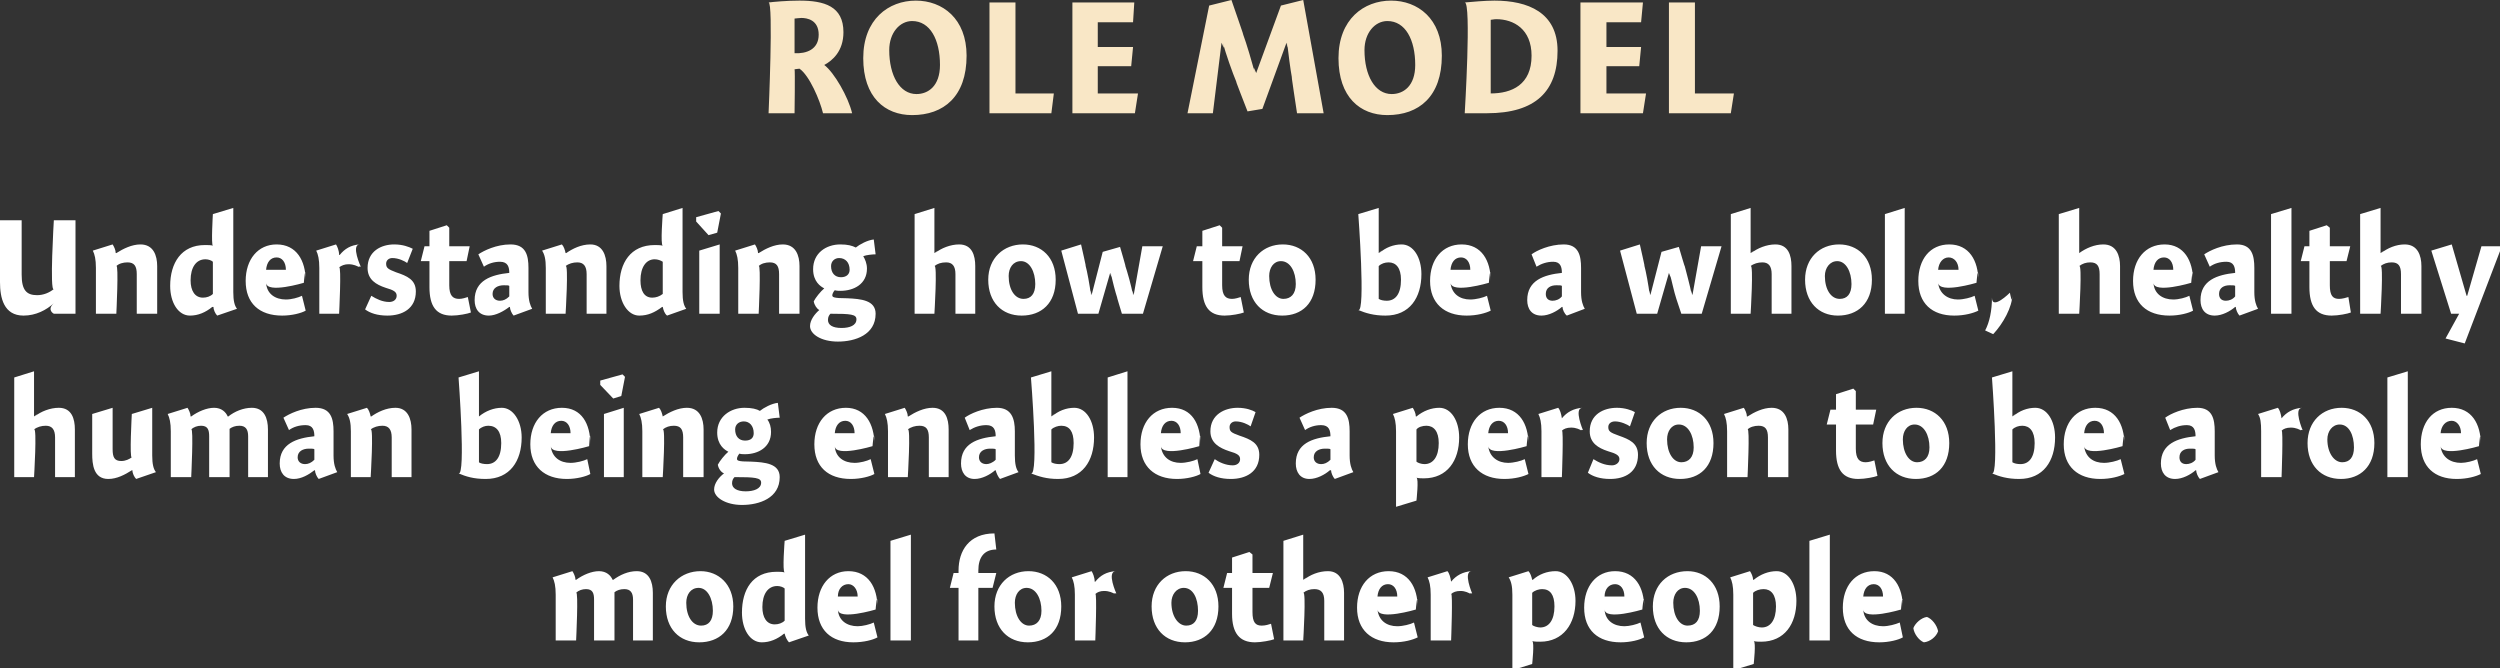 <?xml version="1.0" standalone="no"?><!DOCTYPE svg PUBLIC "-//W3C//DTD SVG 1.1//EN" "http://www.w3.org/Graphics/SVG/1.1/DTD/svg11.dtd"><svg xmlns="http://www.w3.org/2000/svg" version="1.1" style="left: 3.42% !important; width: 93.59% !important;top: 1.82% !important; height70.77% !important;" width="404px" height="108px" viewBox="0 0 404 108"><rect x="0" y="0" width="404" height="108" fill="#333333" stroke="none"/>  <desc>role model Understanding how to be a whole, healthy human being enables a person to be a role model for other people.</desc>  <defs/>  <g id="Group14001">    <path d="M 93.0 93.7 C 93.0 93.7 93.1 93.7 93.1 93.7 C 94.2 92.9 95.6 92.3 96.8 92.3 C 98.0 92.3 98.7 93.0 99.0 93.7 C 99.0 93.7 99.1 93.7 99.1 93.7 C 100.2 92.9 101.5 92.3 102.9 92.3 C 104.9 92.3 105.5 94.0 105.5 95.8 C 105.5 94.0 105.5 103.5 105.5 103.5 L 102.3 103.5 C 102.3 103.5 102.3 95.8 102.3 96.9 C 102.3 95.8 101.9 95.2 100.9 95.2 C 100.2 95.2 99.7 95.4 99.3 95.7 C 99.3 95.9 99.3 96.8 99.3 97.0 C 99.3 96.8 99.3 103.5 99.3 103.5 L 96.0 103.5 C 96.0 103.5 96.0 95.9 96.0 96.9 C 96.0 95.9 95.8 95.2 94.7 95.2 C 94.1 95.2 93.5 95.4 93.1 95.8 C 93.5 95.4 93.1 103.5 93.1 103.5 L 89.8 103.5 C 89.8 103.5 89.8 94.7 89.8 96.1 C 89.8 94.7 89.6 93.9 89.3 93.3 C 89.3 93.3 92.5 92.3 92.5 92.3 C 92.7 92.6 93.0 93.2 93.0 93.7 Z M 113.0 103.8 C 109.8 103.8 107.6 101.6 107.6 98.0 C 107.6 94.5 110.1 92.3 113.2 92.3 C 116.1 92.3 118.5 94.4 118.5 98.0 C 118.5 101.8 116.2 103.8 113.0 103.8 Z M 112.9 95.0 C 111.6 95.0 110.9 96.1 110.9 97.4 C 110.9 99.6 111.9 101.1 113.3 101.1 C 114.5 101.1 115.2 100.3 115.2 98.7 C 115.2 96.7 114.3 95.0 112.9 95.0 Z M 130.1 100.0 C 130.1 101.4 130.3 102.2 130.7 102.7 C 130.7 102.7 127.5 103.8 127.5 103.8 C 127.2 103.5 126.9 102.9 126.8 102.4 C 126.8 102.4 126.7 102.4 126.7 102.4 C 125.6 103.3 124.4 103.8 123.1 103.8 C 121.2 103.8 119.9 101.7 119.9 99.0 C 119.9 95.3 121.6 92.4 125.5 92.4 C 126.0 92.4 126.4 92.4 126.8 92.5 C 126.4 92.4 126.8 87.4 126.8 87.4 L 130.1 86.4 C 130.1 86.4 130.1 101.4 130.1 100.0 Z M 125.6 94.7 C 124.1 94.7 123.2 96.0 123.2 98.1 C 123.2 99.8 123.9 100.9 125.2 100.9 C 125.8 100.9 126.4 100.7 126.8 100.3 C 126.8 100.3 126.8 95.1 126.8 95.1 C 126.6 94.9 126.1 94.7 125.6 94.7 Z M 138.6 101.2 C 139.4 101.2 140.6 100.9 141.2 100.6 C 141.2 100.6 141.8 103.0 141.8 103.0 C 141.1 103.4 139.6 103.8 137.9 103.8 C 134.3 103.8 132.1 101.8 132.1 98.2 C 132.1 94.7 134.1 92.3 137.1 92.3 C 140.3 92.3 141.8 94.9 141.8 98.2 C 141.8 94.9 141.5 98.5 141.5 98.5 C 141.5 98.5 135.5 100.3 135.4 98.5 C 135.5 100.3 136.9 101.2 138.6 101.2 Z M 138.6 96.4 C 138.6 95.2 137.9 94.4 137.1 94.4 C 136.1 94.4 135.4 95.2 135.4 96.4 C 135.4 96.4 138.6 96.4 138.6 96.4 Z M 147.2 103.5 L 143.9 103.5 L 143.9 87.4 L 147.2 86.4 L 147.2 103.5 Z M 154.9 92.6 C 154.9 92.6 154.9 89.0 154.9 92.2 C 154.9 89.0 156.6 86.2 160.7 86.2 C 160.7 86.2 161.0 88.8 161.0 88.8 C 159.0 88.8 158.1 90.1 158.1 92.2 C 158.1 90.1 158.1 92.6 158.1 92.6 L 161.0 92.6 L 160.4 95.0 L 158.1 95.0 L 158.1 103.5 L 154.9 103.5 L 154.9 95.0 L 153.5 95.0 L 154.1 92.6 L 154.9 92.6 Z M 166.1 103.8 C 162.9 103.8 160.7 101.6 160.7 98.0 C 160.7 94.5 163.1 92.3 166.2 92.3 C 169.2 92.3 171.5 94.4 171.5 98.0 C 171.5 101.8 169.3 103.8 166.1 103.8 Z M 165.9 95.0 C 164.7 95.0 164.0 96.1 164.0 97.4 C 164.0 99.6 165.0 101.1 166.3 101.1 C 167.5 101.1 168.3 100.3 168.3 98.7 C 168.3 96.7 167.4 95.0 165.9 95.0 Z M 176.9 94.0 C 176.9 94.0 177.0 94.0 177.0 94.0 C 177.8 93.0 178.8 92.4 180.3 92.3 C 178.8 92.4 180.4 95.9 180.4 95.9 C 180.4 95.9 179.8 95.8 180.2 96.0 C 179.8 95.8 179.3 95.5 178.4 95.5 C 177.8 95.5 177.3 95.7 177.0 96.0 C 177.3 95.7 177.0 103.5 177.0 103.5 L 173.7 103.5 C 173.7 103.5 173.7 94.7 173.7 96.1 C 173.7 94.7 173.5 93.9 173.2 93.3 C 173.2 93.3 176.4 92.3 176.4 92.3 C 176.6 92.6 176.9 93.3 176.9 94.0 Z M 191.5 103.8 C 188.3 103.8 186.1 101.6 186.1 98.0 C 186.1 94.5 188.5 92.3 191.6 92.3 C 194.6 92.3 196.9 94.4 196.9 98.0 C 196.9 101.8 194.6 103.8 191.5 103.8 Z M 191.3 95.0 C 190.1 95.0 189.3 96.1 189.3 97.4 C 189.3 99.6 190.4 101.1 191.7 101.1 C 192.9 101.1 193.6 100.3 193.6 98.7 C 193.6 96.7 192.8 95.0 191.3 95.0 Z M 205.7 92.6 L 205.1 95.0 L 202.4 95.0 C 202.4 95.0 202.4 100.6 202.4 98.9 C 202.4 100.6 202.9 101.1 203.9 101.1 C 204.5 101.1 205.1 100.9 205.4 100.8 C 205.4 100.8 205.9 103.3 205.9 103.3 C 205.4 103.5 203.8 103.8 202.8 103.8 C 200.3 103.8 199.1 102.3 199.1 99.2 C 199.1 102.3 199.1 95.0 199.1 95.0 L 197.7 95.0 L 198.3 92.6 L 199.1 92.6 L 199.1 90.1 L 201.9 89.2 L 202.4 89.6 L 202.4 92.6 L 205.7 92.6 Z M 210.6 93.7 C 210.6 93.7 211.7 92.9 210.7 93.7 C 211.7 92.9 213.1 92.3 214.6 92.3 C 216.6 92.3 217.2 94.1 217.2 95.8 C 217.2 94.1 217.2 103.5 217.2 103.5 L 214.0 103.5 C 214.0 103.5 214.0 95.8 214.0 97.1 C 214.0 95.8 213.5 95.2 212.4 95.2 C 211.7 95.2 211.1 95.4 210.6 95.8 C 211.1 95.4 210.6 103.5 210.6 103.5 L 207.4 103.5 L 207.4 87.4 L 210.6 86.4 L 210.6 93.7 Z M 225.8 101.2 C 226.7 101.2 227.9 100.9 228.5 100.6 C 228.5 100.6 229.1 103.0 229.1 103.0 C 228.3 103.4 226.9 103.8 225.2 103.8 C 221.6 103.8 219.3 101.8 219.3 98.2 C 219.3 94.7 221.3 92.3 224.4 92.3 C 227.6 92.3 229.1 94.9 229.1 98.2 C 229.1 94.9 228.8 98.5 228.8 98.5 C 228.8 98.5 222.8 100.3 222.6 98.5 C 222.8 100.3 224.1 101.2 225.8 101.2 Z M 225.8 96.4 C 225.8 95.2 225.2 94.4 224.3 94.4 C 223.3 94.4 222.7 95.2 222.6 96.4 C 222.6 96.4 225.8 96.4 225.8 96.4 Z M 234.5 94.0 C 234.5 94.0 234.5 94.0 234.5 94.0 C 235.3 93.0 236.4 92.4 237.8 92.3 C 236.4 92.4 237.9 95.9 237.9 95.9 C 237.9 95.9 237.3 95.8 237.7 96.0 C 237.3 95.8 236.8 95.5 236.0 95.5 C 235.3 95.5 234.8 95.7 234.5 96.0 C 234.8 95.7 234.5 103.5 234.5 103.5 L 231.2 103.5 C 231.2 103.5 231.2 94.7 231.2 96.1 C 231.2 94.7 231.0 93.9 230.7 93.3 C 230.7 93.3 233.9 92.3 233.9 92.3 C 234.2 92.6 234.4 93.3 234.5 94.0 Z M 247.6 93.7 C 247.6 93.7 247.7 93.7 247.7 93.7 C 248.7 92.8 250.0 92.3 251.4 92.3 C 253.2 92.3 254.6 94.4 254.6 97.1 C 254.6 100.8 252.6 103.7 248.9 103.7 C 248.4 103.7 248.0 103.7 247.6 103.6 C 248.0 103.7 247.6 107.3 247.6 107.3 L 244.4 108.3 C 244.4 108.3 244.4 94.7 244.4 96.1 C 244.4 94.7 244.2 93.9 243.8 93.3 C 243.8 93.3 247.0 92.3 247.0 92.3 C 247.3 92.6 247.5 93.2 247.6 93.7 Z M 248.9 101.4 C 250.3 101.4 251.2 100.2 251.2 98.0 C 251.2 96.1 250.5 95.2 249.2 95.2 C 248.7 95.2 248.0 95.4 247.6 95.8 C 247.6 95.8 247.6 101.0 247.6 101.0 C 247.8 101.2 248.5 101.4 248.9 101.4 Z M 262.5 101.2 C 263.3 101.2 264.5 100.9 265.1 100.6 C 265.1 100.6 265.7 103.0 265.7 103.0 C 265.0 103.4 263.5 103.8 261.9 103.8 C 258.2 103.8 256.0 101.8 256.0 98.2 C 256.0 94.7 258.0 92.3 261.0 92.3 C 264.2 92.3 265.7 94.9 265.7 98.2 C 265.7 94.9 265.4 98.5 265.4 98.5 C 265.4 98.5 259.4 100.3 259.3 98.5 C 259.4 100.3 260.8 101.2 262.5 101.2 Z M 262.5 96.4 C 262.5 95.2 261.9 94.4 261.0 94.4 C 260.0 94.4 259.3 95.2 259.3 96.4 C 259.3 96.4 262.5 96.4 262.5 96.4 Z M 272.5 103.8 C 269.3 103.8 267.1 101.6 267.1 98.0 C 267.1 94.5 269.5 92.3 272.7 92.3 C 275.6 92.3 277.9 94.4 277.9 98.0 C 277.9 101.8 275.7 103.8 272.5 103.8 Z M 272.3 95.0 C 271.1 95.0 270.4 96.1 270.4 97.4 C 270.4 99.6 271.4 101.1 272.7 101.1 C 274.0 101.1 274.7 100.3 274.7 98.7 C 274.7 96.7 273.8 95.0 272.3 95.0 Z M 283.3 93.7 C 283.3 93.7 283.4 93.7 283.4 93.7 C 284.5 92.8 285.8 92.3 287.1 92.3 C 289.0 92.3 290.3 94.4 290.3 97.1 C 290.3 100.8 288.4 103.7 284.6 103.7 C 284.2 103.7 283.8 103.7 283.4 103.6 C 283.8 103.7 283.4 107.3 283.4 107.3 L 280.1 108.3 C 280.1 108.3 280.1 94.7 280.1 96.1 C 280.1 94.7 279.9 93.9 279.6 93.3 C 279.6 93.3 282.8 92.3 282.8 92.3 C 283.0 92.6 283.3 93.2 283.3 93.7 Z M 284.7 101.4 C 286.1 101.4 287.0 100.2 287.0 98.0 C 287.0 96.1 286.2 95.2 285.0 95.2 C 284.4 95.2 283.7 95.4 283.3 95.8 C 283.3 95.8 283.3 101.0 283.3 101.0 C 283.6 101.2 284.2 101.4 284.7 101.4 Z M 295.7 103.5 L 292.4 103.5 L 292.4 87.4 L 295.7 86.4 L 295.7 103.5 Z M 304.3 101.2 C 305.2 101.2 306.3 100.9 307.0 100.6 C 307.0 100.6 307.5 103.0 307.5 103.0 C 306.8 103.4 305.3 103.8 303.7 103.8 C 300.0 103.8 297.8 101.8 297.8 98.2 C 297.8 94.7 299.8 92.3 302.9 92.3 C 306.0 92.3 307.5 94.9 307.5 98.2 C 307.5 94.9 307.2 98.5 307.2 98.5 C 307.2 98.5 301.2 100.3 301.1 98.5 C 301.2 100.3 302.6 101.2 304.3 101.2 Z M 304.3 96.4 C 304.3 95.2 303.7 94.4 302.8 94.4 C 301.8 94.4 301.2 95.2 301.1 96.4 C 301.1 96.4 304.3 96.4 304.3 96.4 Z M 313.2 102.0 C 312.9 102.9 311.9 103.7 310.9 103.8 C 310.1 103.5 309.3 102.4 309.2 101.5 C 309.5 100.7 310.5 99.8 311.4 99.7 C 312.2 100.0 313.0 101.0 313.2 102.0 Z " stroke="none" fill="#fff"/>    <path d="M 5.5 67.3 C 5.5 67.3 6.6 66.5 5.6 67.3 C 6.6 66.5 8.1 65.9 9.5 65.9 C 11.6 65.9 12.1 67.7 12.1 69.4 C 12.1 67.7 12.1 77.1 12.1 77.1 L 8.9 77.1 C 8.9 77.1 8.9 69.4 8.9 70.7 C 8.9 69.4 8.4 68.8 7.4 68.8 C 6.7 68.8 6.0 69.0 5.5 69.4 C 6.0 69.0 5.5 77.1 5.5 77.1 L 2.3 77.1 L 2.3 61.0 L 5.5 60.0 L 5.5 67.3 Z M 24.6 73.6 C 24.6 75.0 24.8 75.8 25.2 76.3 C 25.2 76.3 22.0 77.4 22.0 77.4 C 21.7 77.1 21.4 76.5 21.4 76.0 C 21.4 76.0 21.3 76.0 21.3 76.0 C 20.2 76.7 18.9 77.4 17.5 77.4 C 15.1 77.4 14.9 75.0 14.9 73.3 C 14.9 75.0 14.9 66.9 14.9 66.9 L 18.2 65.9 C 18.2 65.9 18.2 73.9 18.2 72.6 C 18.2 73.9 18.5 74.5 19.6 74.5 C 20.3 74.5 20.9 74.2 21.3 73.9 C 20.9 74.2 21.3 66.9 21.3 66.9 L 24.6 65.9 C 24.6 65.9 24.6 75.0 24.6 73.6 Z M 30.8 67.3 C 30.8 67.3 30.9 67.3 30.9 67.3 C 32.0 66.5 33.4 65.9 34.6 65.9 C 35.8 65.9 36.5 66.6 36.8 67.3 C 36.8 67.3 36.9 67.3 36.9 67.3 C 37.9 66.5 39.3 65.9 40.7 65.9 C 42.7 65.9 43.3 67.6 43.3 69.4 C 43.3 67.6 43.3 77.1 43.3 77.1 L 40.1 77.1 C 40.1 77.1 40.1 69.4 40.1 70.5 C 40.1 69.4 39.7 68.8 38.7 68.8 C 38.0 68.8 37.5 69.0 37.1 69.3 C 37.1 69.5 37.1 70.4 37.1 70.6 C 37.1 70.4 37.1 77.1 37.1 77.1 L 33.8 77.1 C 33.8 77.1 33.8 69.5 33.8 70.5 C 33.8 69.5 33.6 68.8 32.5 68.8 C 31.9 68.8 31.3 69.0 30.9 69.4 C 31.3 69.0 30.9 77.1 30.9 77.1 L 27.6 77.1 C 27.6 77.1 27.6 68.3 27.6 69.7 C 27.6 68.3 27.4 67.5 27.1 66.9 C 27.1 66.9 30.3 65.9 30.3 65.9 C 30.5 66.2 30.8 66.8 30.8 67.3 Z M 51.5 77.4 C 51.2 77.1 50.9 76.4 50.9 76.0 C 50.9 76.0 50.8 76.0 50.8 76.0 C 49.9 76.7 48.7 77.4 47.5 77.4 C 45.9 77.4 45.2 76.3 45.2 74.9 C 45.2 71.7 47.9 70.8 50.8 70.5 C 50.8 69.6 50.6 68.7 49.4 68.7 C 48.3 68.7 47.4 69.0 46.7 69.5 C 46.7 69.5 45.8 67.5 45.8 67.5 C 46.7 66.9 48.7 65.9 51.0 65.9 C 53.5 65.9 53.9 67.7 53.9 69.7 C 53.9 69.7 53.9 73.6 53.9 73.6 C 53.9 75.0 54.2 75.8 54.5 76.3 C 54.5 76.3 51.5 77.4 51.5 77.4 Z M 50.8 72.6 C 50.7 72.5 50.4 72.5 49.9 72.5 C 49.0 72.5 48.1 72.9 48.1 73.9 C 48.1 74.6 48.6 75.0 49.3 75.0 C 49.8 75.0 50.3 74.8 50.8 74.3 C 50.8 74.3 50.8 72.6 50.8 72.6 Z M 59.9 67.3 C 59.9 67.3 60.0 67.3 60.0 67.3 C 61.0 66.6 62.4 65.9 63.9 65.9 C 65.9 65.9 66.5 67.7 66.5 69.4 C 66.5 67.7 66.5 77.1 66.5 77.1 L 63.3 77.1 C 63.3 77.1 63.3 69.4 63.3 70.7 C 63.3 69.4 62.8 68.8 61.8 68.8 C 61.1 68.8 60.4 69.0 59.9 69.4 C 60.4 69.0 59.9 77.1 59.9 77.1 L 56.7 77.1 C 56.7 77.1 56.7 68.3 56.7 69.7 C 56.7 68.3 56.5 67.5 56.1 66.9 C 56.1 66.9 59.3 65.9 59.3 65.9 C 59.6 66.2 59.8 66.8 59.9 67.3 Z M 77.4 67.3 C 77.4 67.3 78.5 66.4 77.4 67.3 C 78.5 66.4 79.8 65.9 81.1 65.9 C 82.9 65.9 84.3 68.0 84.3 70.7 C 84.3 74.5 82.4 77.4 78.5 77.4 C 76.5 77.4 75.3 77.0 74.1 76.5 C 75.3 77.0 74.1 61.0 74.1 61.0 L 77.4 60.0 L 77.4 67.3 Z M 78.7 75.0 C 80.1 75.0 81.0 73.9 81.0 71.6 C 81.0 69.7 80.2 68.8 78.9 68.8 C 78.4 68.8 77.8 69.0 77.4 69.4 C 77.4 69.4 77.4 74.7 77.4 74.7 C 77.6 74.9 78.2 75.0 78.7 75.0 Z M 92.2 74.8 C 93.1 74.8 94.3 74.5 94.9 74.2 C 94.9 74.2 95.4 76.6 95.4 76.6 C 94.7 77.0 93.2 77.4 91.6 77.4 C 88.0 77.4 85.7 75.4 85.7 71.8 C 85.7 68.3 87.7 65.9 90.8 65.9 C 94.0 65.9 95.4 68.5 95.4 71.8 C 95.4 68.5 95.2 72.1 95.2 72.1 C 95.2 72.1 89.2 73.9 89.0 72.1 C 89.2 73.9 90.5 74.8 92.2 74.8 Z M 92.2 70.0 C 92.2 68.8 91.6 68.0 90.7 68.0 C 89.7 68.0 89.1 68.8 89.0 70.0 C 89.0 70.0 92.2 70.0 92.2 70.0 Z M 97.6 77.1 L 97.6 66.9 L 100.8 65.9 L 100.8 77.1 L 97.6 77.1 Z M 101.0 60.9 L 100.4 64.0 L 99.1 64.4 L 97.0 62.2 L 97.0 61.5 L 100.6 60.5 L 101.0 60.9 Z M 107.1 67.3 C 107.1 67.3 107.1 67.3 107.1 67.3 C 108.2 66.6 109.6 65.9 111.0 65.9 C 113.1 65.9 113.7 67.7 113.7 69.4 C 113.7 67.7 113.7 77.1 113.7 77.1 L 110.4 77.1 C 110.4 77.1 110.4 69.4 110.4 70.7 C 110.4 69.4 110.0 68.8 108.9 68.8 C 108.2 68.8 107.6 69.0 107.1 69.4 C 107.6 69.0 107.1 77.1 107.1 77.1 L 103.8 77.1 C 103.8 77.1 103.8 68.3 103.8 69.7 C 103.8 68.3 103.6 67.5 103.3 66.9 C 103.3 66.9 106.5 65.9 106.5 65.9 C 106.8 66.2 107.0 66.8 107.1 67.3 Z M 126.0 67.5 C 125.5 67.5 124.5 67.6 124.0 67.8 C 124.4 68.3 124.6 69.0 124.6 69.8 C 124.6 72.3 122.5 73.4 120.4 73.4 C 120.1 73.4 119.7 73.4 119.5 73.3 C 119.3 73.5 119.1 73.9 119.1 74.1 C 119.1 74.4 119.1 74.6 121.4 74.6 C 123.6 74.7 126.0 74.9 126.0 77.1 C 126.0 80.5 122.7 81.6 119.9 81.6 C 117.3 81.6 115.4 80.4 115.4 79.1 C 115.4 78.1 116.2 77.1 117.0 76.5 C 116.5 76.3 116.1 75.7 116.0 75.1 C 116.3 74.5 117.1 73.5 117.7 73.0 C 117.1 72.7 115.9 71.9 115.9 69.9 C 115.9 67.3 118.1 65.9 120.3 65.9 C 121.5 65.9 122.3 66.1 122.8 66.4 C 123.4 65.9 124.7 65.2 125.7 65.1 C 125.7 65.1 126.0 67.5 126.0 67.5 Z M 120.2 68.1 C 119.4 68.1 118.8 68.6 118.8 69.4 C 118.8 70.5 119.4 71.2 120.4 71.2 C 121.4 71.2 121.8 70.7 121.8 70.0 C 121.8 68.8 121.1 68.1 120.2 68.1 Z M 118.3 78.1 C 118.3 78.9 119.1 79.4 120.5 79.4 C 121.8 79.4 123.0 79.0 123.0 78.0 C 123.0 77.2 122.0 77.1 118.7 77.1 C 118.5 77.3 118.3 77.6 118.3 78.1 Z M 138.1 74.8 C 139.0 74.8 140.1 74.5 140.7 74.2 C 140.7 74.2 141.3 76.6 141.3 76.6 C 140.6 77.0 139.1 77.4 137.5 77.4 C 133.8 77.4 131.6 75.4 131.6 71.8 C 131.6 68.3 133.6 65.9 136.7 65.9 C 139.8 65.9 141.3 68.5 141.3 71.8 C 141.3 68.5 141.0 72.1 141.0 72.1 C 141.0 72.1 135.0 73.9 134.9 72.1 C 135.0 73.9 136.4 74.8 138.1 74.8 Z M 138.1 70.0 C 138.1 68.8 137.5 68.0 136.6 68.0 C 135.6 68.0 135.0 68.8 134.9 70.0 C 134.9 70.0 138.1 70.0 138.1 70.0 Z M 146.7 67.3 C 146.7 67.3 146.8 67.3 146.8 67.3 C 147.9 66.6 149.3 65.9 150.7 65.9 C 152.8 65.9 153.3 67.7 153.3 69.4 C 153.3 67.7 153.3 77.1 153.3 77.1 L 150.1 77.1 C 150.1 77.1 150.1 69.4 150.1 70.7 C 150.1 69.4 149.7 68.8 148.6 68.8 C 147.9 68.8 147.2 69.0 146.7 69.4 C 147.2 69.0 146.7 77.1 146.7 77.1 L 143.5 77.1 C 143.5 77.1 143.5 68.3 143.5 69.7 C 143.5 68.3 143.3 67.5 143.0 66.9 C 143.0 66.9 146.2 65.9 146.2 65.9 C 146.4 66.2 146.7 66.8 146.7 67.3 Z M 161.6 77.4 C 161.3 77.1 161.0 76.4 160.9 76.0 C 160.9 76.0 160.8 76.0 160.8 76.0 C 160.0 76.7 158.7 77.4 157.5 77.4 C 156.0 77.4 155.3 76.3 155.3 74.9 C 155.3 71.7 157.9 70.8 160.9 70.5 C 160.9 69.6 160.7 68.7 159.4 68.7 C 158.4 68.7 157.5 69.0 156.7 69.5 C 156.7 69.5 155.9 67.5 155.9 67.5 C 156.7 66.9 158.8 65.9 161.1 65.9 C 163.5 65.9 164.0 67.7 164.0 69.7 C 164.0 69.7 164.0 73.6 164.0 73.6 C 164.0 75.0 164.2 75.8 164.6 76.3 C 164.6 76.3 161.6 77.4 161.6 77.4 Z M 160.9 72.6 C 160.8 72.5 160.4 72.5 160.0 72.5 C 159.1 72.5 158.2 72.9 158.2 73.9 C 158.2 74.6 158.7 75.0 159.4 75.0 C 159.8 75.0 160.4 74.8 160.9 74.3 C 160.9 74.3 160.9 72.6 160.9 72.6 Z M 169.9 67.3 C 169.9 67.3 171.0 66.4 170.0 67.3 C 171.0 66.4 172.3 65.9 173.6 65.9 C 175.5 65.9 176.8 68.0 176.8 70.7 C 176.8 74.5 174.9 77.4 171.0 77.4 C 169.1 77.4 167.9 77.0 166.6 76.5 C 167.9 77.0 166.6 61.0 166.6 61.0 L 169.9 60.0 L 169.9 67.3 Z M 171.2 75.0 C 172.6 75.0 173.5 73.9 173.5 71.6 C 173.5 69.7 172.8 68.8 171.5 68.8 C 171.0 68.8 170.3 69.0 169.9 69.4 C 169.9 69.4 169.9 74.7 169.9 74.7 C 170.2 74.9 170.7 75.0 171.2 75.0 Z M 182.2 77.1 L 179.0 77.1 L 179.0 61.0 L 182.2 60.0 L 182.2 77.1 Z M 190.8 74.8 C 191.7 74.8 192.9 74.5 193.5 74.2 C 193.5 74.2 194.0 76.6 194.0 76.6 C 193.3 77.0 191.8 77.4 190.2 77.4 C 186.6 77.4 184.3 75.4 184.3 71.8 C 184.3 68.3 186.3 65.9 189.4 65.9 C 192.6 65.9 194.0 68.5 194.0 71.8 C 194.0 68.5 193.8 72.1 193.8 72.1 C 193.8 72.1 187.8 73.9 187.6 72.1 C 187.8 73.9 189.1 74.8 190.8 74.8 Z M 190.8 70.0 C 190.8 68.8 190.2 68.0 189.3 68.0 C 188.3 68.0 187.7 68.8 187.6 70.0 C 187.6 70.0 190.8 70.0 190.8 70.0 Z M 202.1 68.9 C 201.7 68.6 200.7 68.1 199.7 68.1 C 199.1 68.1 198.7 68.5 198.7 69.0 C 198.7 69.7 198.9 69.9 200.3 70.4 C 202.1 71.0 203.5 71.6 203.5 73.5 C 203.5 76.3 201.3 77.4 198.9 77.4 C 197.3 77.4 196.1 77.0 195.3 76.4 C 195.3 76.4 196.3 74.2 196.3 74.2 C 197.0 74.7 198.1 75.2 199.2 75.2 C 199.9 75.2 200.4 74.8 200.4 74.2 C 200.4 73.6 200.0 73.3 198.6 72.9 C 197.1 72.4 195.6 71.6 195.6 69.7 C 195.6 67.0 197.9 65.9 200.0 65.9 C 201.4 65.9 202.4 66.3 202.9 66.6 C 202.9 66.6 202.1 68.9 202.1 68.9 Z M 215.7 77.4 C 215.4 77.1 215.1 76.4 215.1 76.0 C 215.1 76.0 214.9 76.0 214.9 76.0 C 214.1 76.7 212.8 77.4 211.6 77.4 C 210.1 77.4 209.4 76.3 209.4 74.9 C 209.4 71.7 212.0 70.8 215.0 70.5 C 215.0 69.6 214.8 68.7 213.5 68.7 C 212.5 68.7 211.6 69.0 210.9 69.5 C 210.9 69.5 210.0 67.5 210.0 67.5 C 210.9 66.9 212.9 65.9 215.2 65.9 C 217.7 65.9 218.1 67.7 218.1 69.7 C 218.1 69.7 218.1 73.6 218.1 73.6 C 218.1 75.0 218.4 75.8 218.7 76.3 C 218.7 76.3 215.7 77.4 215.7 77.4 Z M 215.0 72.6 C 214.9 72.5 214.6 72.5 214.1 72.5 C 213.2 72.5 212.3 72.9 212.3 73.9 C 212.3 74.6 212.8 75.0 213.5 75.0 C 214.0 75.0 214.5 74.8 215.0 74.3 C 215.0 74.3 215.0 72.6 215.0 72.6 Z M 228.8 67.3 C 228.8 67.3 228.9 67.3 228.9 67.3 C 230.0 66.4 231.3 65.9 232.6 65.9 C 234.5 65.9 235.8 68.0 235.8 70.7 C 235.8 74.4 233.9 77.3 230.1 77.3 C 229.7 77.3 229.3 77.3 228.9 77.2 C 229.3 77.3 228.9 80.9 228.9 80.9 L 225.6 81.9 C 225.6 81.9 225.6 68.3 225.6 69.7 C 225.6 68.3 225.4 67.5 225.1 66.9 C 225.1 66.9 228.3 65.9 228.3 65.9 C 228.5 66.2 228.8 66.8 228.8 67.3 Z M 230.2 75.0 C 231.6 75.0 232.5 73.8 232.5 71.6 C 232.5 69.7 231.7 68.8 230.5 68.8 C 229.9 68.8 229.2 69.0 228.9 69.4 C 228.9 69.4 228.9 74.6 228.9 74.6 C 229.1 74.8 229.7 75.0 230.2 75.0 Z M 243.7 74.8 C 244.6 74.8 245.8 74.5 246.4 74.2 C 246.4 74.2 247.0 76.6 247.0 76.6 C 246.2 77.0 244.8 77.4 243.1 77.4 C 239.5 77.4 237.2 75.4 237.2 71.8 C 237.2 68.3 239.2 65.9 242.3 65.9 C 245.5 65.9 247.0 68.5 247.0 71.8 C 247.0 68.5 246.7 72.1 246.7 72.1 C 246.7 72.1 240.7 73.9 240.5 72.1 C 240.7 73.9 242.1 74.8 243.7 74.8 Z M 243.7 70.0 C 243.7 68.8 243.1 68.0 242.2 68.0 C 241.2 68.0 240.6 68.8 240.5 70.0 C 240.5 70.0 243.7 70.0 243.7 70.0 Z M 252.4 67.6 C 252.4 67.6 252.4 67.6 252.4 67.6 C 253.2 66.6 254.3 66.0 255.7 65.9 C 254.3 66.0 255.8 69.5 255.8 69.5 C 255.8 69.5 255.3 69.4 255.6 69.6 C 255.3 69.4 254.7 69.1 253.9 69.1 C 253.2 69.1 252.7 69.3 252.4 69.6 C 252.7 69.3 252.4 77.1 252.4 77.1 L 249.1 77.1 C 249.1 77.1 249.1 68.3 249.1 69.7 C 249.1 68.3 248.9 67.5 248.6 66.9 C 248.6 66.9 251.8 65.9 251.8 65.9 C 252.1 66.2 252.3 66.9 252.4 67.6 Z M 263.4 68.9 C 263.0 68.6 261.9 68.1 261.0 68.1 C 260.3 68.1 259.9 68.5 259.9 69.0 C 259.9 69.7 260.2 69.9 261.6 70.4 C 263.3 71.0 264.7 71.6 264.7 73.5 C 264.7 76.3 262.6 77.4 260.2 77.4 C 258.6 77.4 257.4 77.0 256.6 76.4 C 256.6 76.4 257.5 74.2 257.5 74.2 C 258.3 74.7 259.3 75.2 260.5 75.2 C 261.1 75.2 261.7 74.8 261.7 74.2 C 261.7 73.6 261.2 73.3 259.8 72.9 C 258.3 72.4 256.9 71.6 256.9 69.7 C 256.9 67.0 259.1 65.9 261.3 65.9 C 262.6 65.9 263.7 66.3 264.2 66.6 C 264.2 66.6 263.4 68.9 263.4 68.9 Z M 271.5 77.4 C 268.3 77.4 266.1 75.2 266.1 71.6 C 266.1 68.1 268.5 65.9 271.6 65.9 C 274.6 65.9 276.9 68.0 276.9 71.6 C 276.9 75.4 274.7 77.4 271.5 77.4 Z M 271.3 68.6 C 270.1 68.6 269.4 69.7 269.4 71.0 C 269.4 73.2 270.4 74.7 271.7 74.7 C 272.9 74.7 273.7 73.9 273.7 72.3 C 273.7 70.3 272.8 68.6 271.3 68.6 Z M 282.3 67.3 C 282.3 67.3 282.4 67.3 282.4 67.3 C 283.5 66.6 284.9 65.9 286.3 65.9 C 288.4 65.9 289.0 67.7 289.0 69.4 C 289.0 67.7 289.0 77.1 289.0 77.1 L 285.7 77.1 C 285.7 77.1 285.7 69.4 285.7 70.7 C 285.7 69.4 285.3 68.8 284.2 68.8 C 283.5 68.8 282.8 69.0 282.4 69.4 C 282.8 69.0 282.4 77.1 282.4 77.1 L 279.1 77.1 C 279.1 77.1 279.1 68.3 279.1 69.7 C 279.1 68.3 278.9 67.5 278.6 66.9 C 278.6 66.9 281.8 65.9 281.8 65.9 C 282.0 66.2 282.3 66.8 282.3 67.3 Z M 303.2 66.2 L 302.7 68.6 L 299.9 68.6 C 299.9 68.6 299.9 74.2 299.9 72.5 C 299.9 74.2 300.5 74.7 301.5 74.7 C 302.0 74.7 302.6 74.5 302.9 74.4 C 302.9 74.4 303.4 76.9 303.4 76.9 C 302.9 77.1 301.4 77.4 300.3 77.4 C 297.8 77.4 296.7 75.9 296.7 72.8 C 296.7 75.9 296.7 68.6 296.7 68.6 L 295.2 68.6 L 295.8 66.2 L 296.7 66.2 L 296.7 63.7 L 299.5 62.8 L 299.9 63.2 L 299.9 66.2 L 303.2 66.2 Z M 309.6 77.4 C 306.4 77.4 304.2 75.2 304.2 71.6 C 304.2 68.1 306.6 65.9 309.7 65.9 C 312.7 65.9 315.0 68.0 315.0 71.6 C 315.0 75.4 312.8 77.4 309.6 77.4 Z M 309.4 68.6 C 308.2 68.6 307.5 69.7 307.5 71.0 C 307.5 73.2 308.5 74.7 309.8 74.7 C 311.0 74.7 311.8 73.9 311.8 72.3 C 311.8 70.3 310.9 68.6 309.4 68.6 Z M 325.2 67.3 C 325.2 67.3 326.3 66.4 325.3 67.3 C 326.3 66.4 327.6 65.9 328.9 65.9 C 330.8 65.9 332.1 68.0 332.1 70.7 C 332.1 74.5 330.2 77.4 326.3 77.4 C 324.4 77.4 323.1 77.0 321.9 76.5 C 323.1 77.0 321.9 61.0 321.9 61.0 L 325.2 60.0 L 325.2 67.3 Z M 326.5 75.0 C 327.9 75.0 328.8 73.9 328.8 71.6 C 328.8 69.7 328.0 68.8 326.8 68.8 C 326.2 68.8 325.6 69.0 325.2 69.4 C 325.2 69.4 325.2 74.7 325.2 74.7 C 325.5 74.9 326.0 75.0 326.5 75.0 Z M 340.0 74.8 C 340.9 74.8 342.1 74.5 342.7 74.2 C 342.7 74.2 343.3 76.6 343.3 76.6 C 342.5 77.0 341.1 77.4 339.4 77.4 C 335.8 77.4 333.5 75.4 333.5 71.8 C 333.5 68.3 335.5 65.9 338.6 65.9 C 341.8 65.9 343.3 68.5 343.3 71.8 C 343.3 68.5 343.0 72.1 343.0 72.1 C 343.0 72.1 337.0 73.9 336.8 72.1 C 337.0 73.9 338.3 74.8 340.0 74.8 Z M 340.0 70.0 C 340.0 68.8 339.4 68.0 338.5 68.0 C 337.5 68.0 336.9 68.8 336.8 70.0 C 336.8 70.0 340.0 70.0 340.0 70.0 Z M 355.5 77.4 C 355.2 77.1 354.9 76.4 354.9 76.0 C 354.9 76.0 354.8 76.0 354.8 76.0 C 354.0 76.7 352.7 77.4 351.5 77.4 C 349.9 77.4 349.2 76.3 349.2 74.9 C 349.2 71.7 351.9 70.8 354.8 70.5 C 354.8 69.6 354.6 68.7 353.4 68.7 C 352.4 68.7 351.5 69.0 350.7 69.5 C 350.7 69.5 349.9 67.5 349.9 67.5 C 350.7 66.9 352.8 65.9 355.1 65.9 C 357.5 65.9 357.9 67.7 357.9 69.7 C 357.9 69.7 357.9 73.6 357.9 73.6 C 357.9 75.0 358.2 75.8 358.5 76.3 C 358.5 76.3 355.5 77.4 355.5 77.4 Z M 354.8 72.6 C 354.7 72.5 354.4 72.5 353.9 72.5 C 353.0 72.5 352.2 72.9 352.2 73.9 C 352.2 74.6 352.6 75.0 353.3 75.0 C 353.8 75.0 354.4 74.8 354.8 74.3 C 354.8 74.3 354.8 72.6 354.8 72.6 Z M 368.7 67.6 C 368.7 67.6 368.7 67.6 368.7 67.6 C 369.5 66.6 370.6 66.0 372.0 65.9 C 370.6 66.0 372.1 69.5 372.1 69.5 C 372.1 69.5 371.6 69.4 371.9 69.6 C 371.6 69.4 371.0 69.1 370.2 69.1 C 369.5 69.1 369.0 69.3 368.7 69.6 C 369.0 69.3 368.7 77.1 368.7 77.1 L 365.4 77.1 C 365.4 77.1 365.4 68.3 365.4 69.7 C 365.4 68.3 365.3 67.5 364.9 66.9 C 364.9 66.9 368.1 65.9 368.1 65.9 C 368.4 66.2 368.6 66.9 368.7 67.6 Z M 378.3 77.4 C 375.1 77.4 372.9 75.2 372.9 71.6 C 372.9 68.1 375.3 65.9 378.4 65.9 C 381.4 65.9 383.7 68.0 383.7 71.6 C 383.7 75.4 381.4 77.4 378.3 77.4 Z M 378.1 68.6 C 376.9 68.6 376.1 69.7 376.1 71.0 C 376.1 73.2 377.2 74.7 378.5 74.7 C 379.7 74.7 380.4 73.9 380.4 72.3 C 380.4 70.3 379.6 68.6 378.1 68.6 Z M 389.1 77.1 L 385.8 77.1 L 385.8 61.0 L 389.1 60.0 L 389.1 77.1 Z M 397.7 74.8 C 398.5 74.8 399.7 74.5 400.3 74.2 C 400.3 74.2 400.9 76.6 400.9 76.6 C 400.1 77.0 398.7 77.4 397.0 77.4 C 393.4 77.4 391.2 75.4 391.2 71.8 C 391.2 68.3 393.1 65.9 396.2 65.9 C 399.4 65.9 400.9 68.5 400.9 71.8 C 400.9 68.5 400.6 72.1 400.6 72.1 C 400.6 72.1 394.6 73.9 394.4 72.1 C 394.6 73.9 396.0 74.8 397.7 74.8 Z M 397.7 70.0 C 397.7 68.8 397.0 68.0 396.2 68.0 C 395.2 68.0 394.5 68.8 394.4 70.0 C 394.4 70.0 397.7 70.0 397.7 70.0 Z " stroke="none" fill="#fff"/>    <path d="M 8.7 49.0 C 7.5 50.1 5.8 51.0 3.8 51.0 C 0.6 51.0 0.0 48.1 0.0 45.6 C 0.0 48.1 0.0 35.6 0.0 35.6 L 3.5 35.6 C 3.5 35.6 3.5 46.9 3.5 44.4 C 3.5 46.9 4.3 47.7 6.0 47.7 C 7.0 47.7 8.0 47.3 8.7 46.7 C 8.0 47.3 8.7 35.6 8.7 35.6 L 12.2 35.6 L 12.2 50.7 L 8.7 50.7 C 8.7 50.7 7.5 50.1 8.7 49.0 Z M 18.7 40.9 C 18.7 40.9 18.8 40.9 18.8 40.9 C 19.9 40.2 21.3 39.5 22.7 39.5 C 24.8 39.5 25.4 41.3 25.4 43.0 C 25.4 41.3 25.4 50.7 25.4 50.7 L 22.1 50.7 C 22.1 50.7 22.1 43.0 22.1 44.3 C 22.1 43.0 21.7 42.4 20.6 42.4 C 19.9 42.4 19.2 42.6 18.8 43.0 C 19.2 42.6 18.8 50.7 18.8 50.7 L 15.5 50.7 C 15.5 50.7 15.5 41.9 15.5 43.3 C 15.5 41.9 15.3 41.1 15.0 40.5 C 15.0 40.5 18.2 39.5 18.2 39.5 C 18.4 39.8 18.7 40.4 18.7 40.9 Z M 37.7 47.2 C 37.7 48.6 37.9 49.4 38.3 49.9 C 38.3 49.9 35.1 51.0 35.1 51.0 C 34.8 50.7 34.5 50.1 34.5 49.6 C 34.5 49.6 34.3 49.6 34.3 49.6 C 33.2 50.5 32.0 51.0 30.7 51.0 C 28.8 51.0 27.5 48.9 27.5 46.2 C 27.5 42.5 29.3 39.6 33.1 39.6 C 33.6 39.6 34.1 39.6 34.4 39.7 C 34.1 39.6 34.4 34.6 34.4 34.6 L 37.7 33.6 C 37.7 33.6 37.7 48.6 37.7 47.2 Z M 33.2 41.9 C 31.7 41.9 30.8 43.2 30.8 45.3 C 30.8 47.0 31.5 48.1 32.8 48.1 C 33.4 48.1 34.0 47.9 34.4 47.5 C 34.4 47.5 34.4 42.3 34.4 42.3 C 34.2 42.1 33.7 41.9 33.2 41.9 Z M 46.2 48.4 C 47.1 48.4 48.2 48.1 48.8 47.8 C 48.8 47.8 49.4 50.2 49.4 50.2 C 48.7 50.6 47.2 51.0 45.6 51.0 C 41.9 51.0 39.7 49.0 39.7 45.4 C 39.7 41.9 41.7 39.5 44.7 39.5 C 47.9 39.5 49.4 42.1 49.4 45.4 C 49.4 42.1 49.1 45.7 49.1 45.7 C 49.1 45.7 43.1 47.5 43.0 45.7 C 43.1 47.5 44.5 48.4 46.2 48.4 Z M 46.2 43.6 C 46.2 42.4 45.6 41.6 44.7 41.6 C 43.7 41.6 43.1 42.4 43.0 43.6 C 43.0 43.6 46.2 43.6 46.2 43.6 Z M 54.8 41.2 C 54.8 41.2 54.9 41.2 54.9 41.2 C 55.7 40.2 56.7 39.6 58.1 39.5 C 56.7 39.6 58.3 43.1 58.3 43.1 C 58.3 43.1 57.7 43.0 58.1 43.2 C 57.7 43.0 57.2 42.7 56.3 42.7 C 55.7 42.7 55.2 42.9 54.8 43.2 C 55.2 42.9 54.8 50.7 54.8 50.7 L 51.6 50.7 C 51.6 50.7 51.6 41.9 51.6 43.3 C 51.6 41.9 51.4 41.1 51.1 40.5 C 51.1 40.5 54.3 39.5 54.3 39.5 C 54.5 39.8 54.8 40.5 54.8 41.2 Z M 65.8 42.5 C 65.4 42.2 64.4 41.7 63.4 41.7 C 62.8 41.7 62.4 42.1 62.4 42.6 C 62.4 43.3 62.7 43.5 64.0 44.0 C 65.8 44.6 67.2 45.2 67.2 47.1 C 67.2 49.9 65.0 51.0 62.6 51.0 C 61.0 51.0 59.8 50.6 59.0 50.0 C 59.0 50.0 60.0 47.8 60.0 47.8 C 60.8 48.3 61.8 48.8 62.9 48.8 C 63.6 48.8 64.1 48.4 64.1 47.8 C 64.1 47.2 63.7 46.9 62.3 46.5 C 60.8 46.0 59.4 45.2 59.4 43.3 C 59.4 40.6 61.6 39.5 63.7 39.5 C 65.1 39.5 66.1 39.9 66.7 40.2 C 66.7 40.2 65.8 42.5 65.8 42.5 Z M 75.9 39.8 L 75.4 42.2 L 72.6 42.2 C 72.6 42.2 72.6 47.8 72.6 46.1 C 72.6 47.8 73.2 48.3 74.2 48.3 C 74.7 48.3 75.3 48.1 75.6 48.0 C 75.6 48.0 76.1 50.5 76.1 50.5 C 75.6 50.7 74.1 51.0 73.0 51.0 C 70.5 51.0 69.4 49.5 69.4 46.4 C 69.4 49.5 69.4 42.2 69.4 42.2 L 68.0 42.2 L 68.6 39.8 L 69.4 39.8 L 69.4 37.3 L 72.2 36.4 L 72.6 36.8 L 72.6 39.8 L 75.9 39.8 Z M 83.0 51.0 C 82.7 50.7 82.4 50.0 82.4 49.6 C 82.4 49.6 82.3 49.6 82.3 49.6 C 81.4 50.3 80.1 51.0 79.0 51.0 C 77.4 51.0 76.7 49.9 76.7 48.5 C 76.7 45.3 79.4 44.4 82.3 44.1 C 82.3 43.2 82.1 42.3 80.8 42.3 C 79.8 42.3 78.9 42.6 78.2 43.1 C 78.2 43.1 77.3 41.1 77.3 41.1 C 78.2 40.5 80.2 39.5 82.5 39.5 C 85.0 39.5 85.4 41.3 85.4 43.3 C 85.4 43.3 85.4 47.2 85.4 47.2 C 85.4 48.6 85.7 49.4 86.0 49.9 C 86.0 49.9 83.0 51.0 83.0 51.0 Z M 82.3 46.2 C 82.2 46.1 81.9 46.1 81.4 46.1 C 80.5 46.1 79.6 46.5 79.6 47.5 C 79.6 48.2 80.1 48.6 80.8 48.6 C 81.3 48.6 81.8 48.4 82.3 47.9 C 82.3 47.9 82.3 46.2 82.3 46.2 Z M 91.4 40.9 C 91.4 40.9 91.5 40.9 91.5 40.9 C 92.5 40.2 93.9 39.5 95.4 39.5 C 97.4 39.5 98.0 41.3 98.0 43.0 C 98.0 41.3 98.0 50.7 98.0 50.7 L 94.8 50.7 C 94.8 50.7 94.8 43.0 94.8 44.3 C 94.8 43.0 94.3 42.4 93.3 42.4 C 92.6 42.4 91.9 42.6 91.4 43.0 C 91.9 42.6 91.4 50.7 91.4 50.7 L 88.2 50.7 C 88.2 50.7 88.2 41.9 88.2 43.3 C 88.2 41.9 88.0 41.1 87.6 40.5 C 87.6 40.5 90.8 39.5 90.8 39.5 C 91.1 39.8 91.3 40.4 91.4 40.9 Z M 110.3 47.2 C 110.3 48.6 110.5 49.4 110.9 49.9 C 110.9 49.9 107.8 51.0 107.8 51.0 C 107.4 50.7 107.2 50.1 107.1 49.6 C 107.1 49.6 107.0 49.6 107.0 49.6 C 105.8 50.5 104.7 51.0 103.3 51.0 C 101.5 51.0 100.1 48.9 100.1 46.2 C 100.1 42.5 101.9 39.6 105.8 39.6 C 106.2 39.6 106.7 39.6 107.1 39.7 C 106.7 39.6 107.1 34.6 107.1 34.6 L 110.3 33.6 C 110.3 33.6 110.3 48.6 110.3 47.2 Z M 105.8 41.9 C 104.4 41.9 103.5 43.2 103.5 45.3 C 103.5 47.0 104.1 48.1 105.4 48.1 C 106.0 48.1 106.6 47.9 107.1 47.5 C 107.1 47.5 107.1 42.3 107.1 42.3 C 106.8 42.1 106.3 41.9 105.8 41.9 Z M 113.0 50.7 L 113.0 40.5 L 116.3 39.5 L 116.3 50.7 L 113.0 50.7 Z M 116.5 34.5 L 115.9 37.6 L 114.5 38.0 L 112.5 35.8 L 112.5 35.1 L 116.1 34.1 L 116.5 34.5 Z M 122.5 40.9 C 122.5 40.9 122.6 40.9 122.6 40.9 C 123.7 40.2 125.1 39.5 126.5 39.5 C 128.6 39.5 129.2 41.3 129.2 43.0 C 129.2 41.3 129.2 50.7 129.2 50.7 L 125.9 50.7 C 125.9 50.7 125.9 43.0 125.9 44.3 C 125.9 43.0 125.5 42.4 124.4 42.4 C 123.7 42.4 123.0 42.6 122.6 43.0 C 123.0 42.6 122.6 50.7 122.6 50.7 L 119.3 50.7 C 119.3 50.7 119.3 41.9 119.3 43.3 C 119.3 41.9 119.1 41.1 118.8 40.5 C 118.8 40.5 122.0 39.5 122.0 39.5 C 122.2 39.8 122.5 40.4 122.5 40.9 Z M 141.5 41.1 C 141.0 41.1 140.0 41.2 139.5 41.4 C 139.8 41.9 140.1 42.6 140.1 43.4 C 140.1 45.9 138.0 47.0 135.8 47.0 C 135.6 47.0 135.2 47.0 134.9 46.9 C 134.7 47.1 134.5 47.5 134.5 47.7 C 134.5 48.0 134.6 48.2 136.9 48.2 C 139.1 48.3 141.5 48.5 141.5 50.7 C 141.5 54.1 138.2 55.2 135.4 55.2 C 132.7 55.2 130.9 54.0 130.9 52.7 C 130.9 51.7 131.7 50.7 132.4 50.1 C 132.0 49.9 131.6 49.3 131.5 48.7 C 131.8 48.1 132.6 47.1 133.2 46.6 C 132.6 46.3 131.4 45.5 131.4 43.5 C 131.4 40.9 133.5 39.5 135.8 39.5 C 137.0 39.5 137.7 39.7 138.3 40.0 C 138.9 39.5 140.2 38.8 141.2 38.7 C 141.2 38.7 141.5 41.1 141.5 41.1 Z M 135.6 41.7 C 134.9 41.7 134.3 42.2 134.3 43.0 C 134.3 44.1 134.9 44.8 135.9 44.8 C 136.8 44.8 137.3 44.3 137.3 43.6 C 137.3 42.4 136.6 41.7 135.6 41.7 Z M 133.8 51.7 C 133.8 52.5 134.5 53.0 136.0 53.0 C 137.3 53.0 138.4 52.6 138.4 51.6 C 138.4 50.8 137.5 50.7 134.2 50.7 C 134.0 50.9 133.8 51.2 133.8 51.7 Z M 151.0 40.9 C 151.0 40.9 152.1 40.1 151.1 40.9 C 152.1 40.1 153.6 39.5 155.0 39.5 C 157.1 39.5 157.6 41.3 157.6 43.0 C 157.6 41.3 157.6 50.7 157.6 50.7 L 154.4 50.7 C 154.4 50.7 154.4 43.0 154.4 44.3 C 154.4 43.0 153.9 42.4 152.9 42.4 C 152.1 42.4 151.5 42.6 151.0 43.0 C 151.5 42.6 151.0 50.7 151.0 50.7 L 147.8 50.7 L 147.8 34.6 L 151.0 33.6 L 151.0 40.9 Z M 165.1 51.0 C 161.9 51.0 159.7 48.8 159.7 45.2 C 159.7 41.7 162.2 39.5 165.3 39.5 C 168.3 39.5 170.6 41.6 170.6 45.2 C 170.6 49.0 168.3 51.0 165.1 51.0 Z M 165.0 42.2 C 163.7 42.2 163.0 43.3 163.0 44.6 C 163.0 46.8 164.0 48.3 165.4 48.3 C 166.6 48.3 167.3 47.5 167.3 45.9 C 167.3 43.9 166.4 42.2 165.0 42.2 Z M 177.5 50.7 L 174.2 50.7 L 171.5 40.5 L 174.7 39.5 C 174.7 39.5 175.7 43.9 175.4 42.8 C 175.7 43.9 176.1 46.1 176.3 47.7 C 176.1 46.1 176.4 47.7 176.4 47.7 L 178.2 40.7 L 181.0 39.9 C 181.0 39.9 182.2 44.0 181.8 42.8 C 182.2 44.0 182.8 46.1 183.1 47.7 C 182.8 46.1 183.2 47.7 183.2 47.7 L 184.6 39.8 L 187.9 39.8 L 184.7 50.7 L 181.3 50.7 C 181.3 50.7 180.2 47.1 180.6 48.3 C 180.2 47.1 179.8 45.5 179.5 44.1 C 179.8 45.5 179.4 44.1 179.4 44.1 L 177.5 50.7 Z M 200.8 39.8 L 200.3 42.2 L 197.5 42.2 C 197.5 42.2 197.5 47.8 197.5 46.1 C 197.5 47.8 198.1 48.3 199.1 48.3 C 199.6 48.3 200.2 48.1 200.5 48.0 C 200.5 48.0 201.0 50.5 201.0 50.5 C 200.5 50.7 199.0 51.0 197.9 51.0 C 195.4 51.0 194.3 49.5 194.3 46.4 C 194.3 49.5 194.3 42.2 194.3 42.2 L 192.8 42.2 L 193.4 39.8 L 194.3 39.8 L 194.3 37.3 L 197.1 36.4 L 197.5 36.8 L 197.5 39.8 L 200.8 39.8 Z M 207.2 51.0 C 204.0 51.0 201.8 48.8 201.8 45.2 C 201.8 41.7 204.2 39.5 207.3 39.5 C 210.3 39.5 212.6 41.6 212.6 45.2 C 212.6 49.0 210.4 51.0 207.2 51.0 Z M 207.0 42.2 C 205.8 42.2 205.1 43.3 205.1 44.6 C 205.1 46.8 206.1 48.3 207.4 48.3 C 208.6 48.3 209.4 47.5 209.4 45.9 C 209.4 43.9 208.5 42.2 207.0 42.2 Z M 222.8 40.9 C 222.8 40.9 223.9 40.0 222.9 40.9 C 223.9 40.0 225.2 39.5 226.5 39.5 C 228.4 39.5 229.7 41.6 229.7 44.3 C 229.7 48.1 227.8 51.0 223.9 51.0 C 222.0 51.0 220.7 50.6 219.5 50.1 C 220.7 50.6 219.5 34.6 219.5 34.6 L 222.8 33.6 L 222.8 40.9 Z M 224.1 48.6 C 225.5 48.6 226.4 47.5 226.4 45.2 C 226.4 43.3 225.6 42.4 224.4 42.4 C 223.8 42.4 223.2 42.6 222.8 43.0 C 222.8 43.0 222.8 48.3 222.8 48.3 C 223.1 48.5 223.6 48.6 224.1 48.6 Z M 237.6 48.4 C 238.5 48.4 239.7 48.1 240.3 47.8 C 240.3 47.8 240.9 50.2 240.9 50.2 C 240.1 50.6 238.7 51.0 237.0 51.0 C 233.4 51.0 231.1 49.0 231.1 45.4 C 231.1 41.9 233.1 39.5 236.2 39.5 C 239.4 39.5 240.9 42.1 240.9 45.4 C 240.9 42.1 240.6 45.7 240.6 45.7 C 240.6 45.7 234.6 47.5 234.4 45.7 C 234.6 47.5 235.9 48.4 237.6 48.4 Z M 237.6 43.6 C 237.6 42.4 237.0 41.6 236.1 41.6 C 235.1 41.6 234.5 42.4 234.4 43.6 C 234.4 43.6 237.6 43.6 237.6 43.6 Z M 253.2 51.0 C 252.8 50.7 252.5 50.0 252.5 49.6 C 252.5 49.6 252.4 49.6 252.4 49.6 C 251.6 50.3 250.3 51.0 249.1 51.0 C 247.5 51.0 246.8 49.9 246.8 48.5 C 246.8 45.3 249.5 44.4 252.4 44.1 C 252.4 43.2 252.2 42.3 251.0 42.3 C 250.0 42.3 249.1 42.6 248.3 43.1 C 248.3 43.1 247.5 41.1 247.5 41.1 C 248.3 40.5 250.4 39.5 252.7 39.5 C 255.1 39.5 255.5 41.3 255.5 43.3 C 255.5 43.3 255.5 47.2 255.5 47.2 C 255.5 48.6 255.8 49.4 256.1 49.9 C 256.1 49.9 253.2 51.0 253.2 51.0 Z M 252.4 46.2 C 252.3 46.1 252.0 46.1 251.5 46.1 C 250.6 46.1 249.8 46.5 249.8 47.5 C 249.8 48.2 250.2 48.6 250.9 48.6 C 251.4 48.6 252.0 48.4 252.4 47.9 C 252.4 47.9 252.4 46.2 252.4 46.2 Z M 267.8 50.7 L 264.5 50.7 L 261.8 40.5 L 265.0 39.5 C 265.0 39.5 266.0 43.9 265.7 42.8 C 266.0 43.9 266.4 46.1 266.6 47.7 C 266.4 46.1 266.7 47.7 266.7 47.7 L 268.5 40.7 L 271.3 39.9 C 271.3 39.9 272.5 44.0 272.2 42.8 C 272.5 44.0 273.1 46.1 273.4 47.7 C 273.1 46.1 273.5 47.7 273.5 47.7 L 274.9 39.8 L 278.2 39.8 L 275.0 50.7 L 271.7 50.7 C 271.7 50.7 270.5 47.1 270.9 48.3 C 270.5 47.1 270.2 45.5 269.8 44.1 C 270.2 45.5 269.7 44.1 269.7 44.1 L 267.8 50.7 Z M 282.9 40.9 C 282.9 40.9 284.0 40.1 283.0 40.9 C 284.0 40.1 285.5 39.5 286.9 39.5 C 289.0 39.5 289.5 41.3 289.5 43.0 C 289.5 41.3 289.5 50.7 289.5 50.7 L 286.3 50.7 C 286.3 50.7 286.3 43.0 286.3 44.3 C 286.3 43.0 285.8 42.4 284.8 42.4 C 284.1 42.4 283.4 42.6 282.9 43.0 C 283.4 42.6 282.9 50.7 282.9 50.7 L 279.7 50.7 L 279.7 34.6 L 282.9 33.6 L 282.9 40.9 Z M 297.0 51.0 C 293.9 51.0 291.7 48.8 291.7 45.2 C 291.7 41.7 294.1 39.5 297.2 39.5 C 300.2 39.5 302.5 41.6 302.5 45.2 C 302.5 49.0 300.2 51.0 297.0 51.0 Z M 296.9 42.2 C 295.7 42.2 294.9 43.3 294.9 44.6 C 294.9 46.8 295.9 48.3 297.3 48.3 C 298.5 48.3 299.2 47.5 299.2 45.9 C 299.2 43.9 298.3 42.2 296.9 42.2 Z M 307.8 50.7 L 304.6 50.7 L 304.6 34.6 L 307.8 33.6 L 307.8 50.7 Z M 316.4 48.4 C 317.3 48.4 318.5 48.1 319.1 47.8 C 319.1 47.8 319.7 50.2 319.7 50.2 C 318.9 50.6 317.5 51.0 315.8 51.0 C 312.2 51.0 310.0 49.0 310.0 45.4 C 310.0 41.9 311.9 39.5 315.0 39.5 C 318.2 39.5 319.7 42.1 319.7 45.4 C 319.7 42.1 319.4 45.7 319.4 45.7 C 319.4 45.7 313.4 47.5 313.2 45.7 C 313.4 47.5 314.8 48.4 316.4 48.4 Z M 316.5 43.6 C 316.5 42.4 315.8 41.6 314.9 41.6 C 314.0 41.6 313.3 42.4 313.2 43.6 C 313.2 43.6 316.5 43.6 316.5 43.6 Z M 325.2 47.6 C 325.2 49.6 323.7 52.3 322.1 54.0 C 322.1 54.0 320.8 53.4 320.8 53.4 C 321.5 52.1 321.9 50.2 321.9 48.1 C 321.9 50.2 324.8 47.3 324.8 47.3 C 324.8 47.3 325.2 49.6 325.2 47.6 Z M 336.0 40.9 C 336.0 40.9 337.1 40.1 336.0 40.9 C 337.1 40.1 338.5 39.5 339.9 39.5 C 342.0 39.5 342.6 41.3 342.6 43.0 C 342.6 41.3 342.6 50.7 342.6 50.7 L 339.3 50.7 C 339.3 50.7 339.3 43.0 339.3 44.3 C 339.3 43.0 338.9 42.4 337.8 42.4 C 337.1 42.4 336.5 42.6 336.0 43.0 C 336.5 42.6 336.0 50.7 336.0 50.7 L 332.7 50.7 L 332.7 34.6 L 336.0 33.6 L 336.0 40.9 Z M 351.2 48.4 C 352.1 48.4 353.2 48.1 353.8 47.8 C 353.8 47.8 354.4 50.2 354.4 50.2 C 353.7 50.6 352.2 51.0 350.6 51.0 C 346.9 51.0 344.7 49.0 344.7 45.4 C 344.7 41.9 346.7 39.5 349.8 39.5 C 352.9 39.5 354.4 42.1 354.4 45.4 C 354.4 42.1 354.1 45.7 354.1 45.7 C 354.1 45.7 348.1 47.5 348.0 45.7 C 348.1 47.5 349.5 48.4 351.2 48.4 Z M 351.2 43.6 C 351.2 42.4 350.6 41.6 349.7 41.6 C 348.7 41.6 348.1 42.4 348.0 43.6 C 348.0 43.6 351.2 43.6 351.2 43.6 Z M 361.9 51.0 C 361.6 50.7 361.3 50.0 361.3 49.6 C 361.3 49.6 361.2 49.6 361.2 49.6 C 360.4 50.3 359.1 51.0 357.9 51.0 C 356.3 51.0 355.6 49.9 355.6 48.5 C 355.6 45.3 358.3 44.4 361.2 44.1 C 361.2 43.2 361.0 42.3 359.8 42.3 C 358.7 42.3 357.8 42.6 357.1 43.1 C 357.1 43.1 356.2 41.1 356.2 41.1 C 357.1 40.5 359.1 39.5 361.5 39.5 C 363.9 39.5 364.3 41.3 364.3 43.3 C 364.3 43.3 364.3 47.2 364.3 47.2 C 364.3 48.6 364.6 49.4 364.9 49.9 C 364.9 49.9 361.9 51.0 361.9 51.0 Z M 361.2 46.2 C 361.1 46.1 360.8 46.1 360.3 46.1 C 359.4 46.1 358.6 46.5 358.6 47.5 C 358.6 48.2 359.0 48.6 359.7 48.6 C 360.2 48.6 360.8 48.4 361.2 47.9 C 361.2 47.9 361.2 46.2 361.2 46.2 Z M 370.3 50.7 L 367.0 50.7 L 367.0 34.6 L 370.3 33.6 L 370.3 50.7 Z M 379.8 39.8 L 379.2 42.2 L 376.5 42.2 C 376.5 42.2 376.5 47.8 376.5 46.1 C 376.5 47.8 377.0 48.3 378.0 48.3 C 378.5 48.3 379.2 48.1 379.5 48.0 C 379.5 48.0 379.9 50.5 379.9 50.5 C 379.4 50.7 377.9 51.0 376.8 51.0 C 374.3 51.0 373.2 49.5 373.2 46.4 C 373.2 49.5 373.2 42.2 373.2 42.2 L 371.8 42.2 L 372.4 39.8 L 373.2 39.8 L 373.2 37.3 L 376.0 36.4 L 376.5 36.8 L 376.5 39.8 L 379.8 39.8 Z M 384.7 40.9 C 384.7 40.9 385.8 40.1 384.8 40.9 C 385.8 40.1 387.2 39.5 388.6 39.5 C 390.7 39.5 391.3 41.3 391.3 43.0 C 391.3 41.3 391.3 50.7 391.3 50.7 L 388.0 50.7 C 388.0 50.7 388.0 43.0 388.0 44.3 C 388.0 43.0 387.6 42.4 386.5 42.4 C 385.8 42.4 385.2 42.6 384.7 43.0 C 385.2 42.6 384.7 50.7 384.7 50.7 L 381.4 50.7 L 381.4 34.6 L 384.7 33.6 L 384.7 40.9 Z M 401.0 39.8 L 404.3 39.8 L 398.3 55.5 L 395.2 54.7 L 397.4 50.7 L 396.1 50.7 L 392.9 40.5 L 396.2 39.5 L 398.6 47.8 L 398.7 47.8 L 401.0 39.8 Z " stroke="none" fill="#fff"/>    <path d="M 132.3 5.6 C 132.3 3.2 130.4 2.9 129.5 2.9 C 129.1 2.9 128.6 3.0 128.4 3.0 C 128.4 3.0 128.4 8.6 128.4 8.6 C 130.3 8.7 132.3 8.0 132.3 5.6 Z M 137.7 18.3 C 137.7 18.3 133.0 18.3 133.0 18.3 C 132.5 16.2 130.8 12.2 129.2 11.1 C 129.0 11.1 128.5 11.2 128.4 11.2 C 128.5 11.2 128.4 18.3 128.4 18.3 L 124.2 18.3 C 124.2 18.3 125.0 0.3 124.2 0.4 C 125.0 0.3 127.1 0.1 129.2 0.1 C 133.2 0.1 136.3 1.0 136.3 5.2 C 136.3 8.3 134.5 9.8 133.2 10.5 C 134.8 11.7 137.1 15.7 137.7 18.3 Z M 147.4 18.6 C 143.0 18.6 139.5 15.7 139.5 9.4 C 139.5 3.1 143.6 0.1 148.0 0.1 C 152.3 0.1 156.2 3.0 156.2 9.0 C 156.2 15.6 152.5 18.6 147.4 18.6 Z M 147.4 3.4 C 145.4 3.4 143.7 5.3 143.7 8.1 C 143.7 12.2 145.4 15.2 148.1 15.2 C 150.0 15.2 151.9 13.9 151.9 10.5 C 151.9 6.4 150.3 3.4 147.4 3.4 Z M 164.1 15.1 L 170.3 15.1 L 169.9 18.3 L 159.9 18.3 L 159.9 0.4 L 164.1 0.4 L 164.1 15.1 Z M 177.4 7.6 L 183.1 7.6 L 182.8 10.7 L 177.4 10.7 L 177.4 15.1 L 183.9 15.1 L 183.4 18.3 L 173.3 18.3 L 173.3 0.4 L 183.3 0.4 L 183.1 3.6 L 177.4 3.6 L 177.4 7.6 Z M 207.0 0.9 L 210.6 0.0 L 213.9 18.3 L 209.6 18.3 C 209.6 18.3 208.5 11.1 208.8 12.7 C 208.5 11.1 208.2 8.6 208.0 6.9 C 208.2 8.6 207.9 6.9 207.9 6.9 L 204.0 17.6 L 201.6 18.0 C 201.6 18.0 199.1 11.6 199.9 13.5 C 199.1 11.6 198.1 8.7 197.6 6.9 C 198.1 8.7 197.4 6.9 197.4 6.9 L 196.0 18.3 L 191.9 18.3 L 195.4 0.9 L 199.0 0.0 C 199.0 0.0 201.5 7.2 200.8 5.3 C 201.5 7.2 202.3 10.0 202.8 11.8 C 202.3 10.0 203.0 11.8 203.0 11.8 L 207.0 0.9 Z M 224.2 18.6 C 219.8 18.6 216.3 15.7 216.3 9.4 C 216.3 3.1 220.4 0.1 224.8 0.1 C 229.1 0.1 233.0 3.0 233.0 9.0 C 233.0 15.6 229.3 18.6 224.2 18.6 Z M 224.2 3.4 C 222.2 3.4 220.5 5.3 220.5 8.1 C 220.5 12.2 222.2 15.2 224.9 15.2 C 226.8 15.2 228.7 13.9 228.7 10.5 C 228.7 6.4 227.1 3.4 224.2 3.4 Z M 236.7 0.4 C 237.8 0.3 240.0 0.1 241.5 0.1 C 246.9 0.1 251.7 2.0 251.7 8.2 C 251.7 14.7 248.2 18.3 240.3 18.3 C 248.2 18.3 236.7 18.3 236.7 18.3 C 236.7 18.3 237.8 0.3 236.7 0.4 Z M 240.9 15.1 C 244.3 15.1 247.5 13.7 247.5 9.0 C 247.5 4.7 244.6 3.1 241.8 3.1 C 241.4 3.1 241.1 3.2 240.9 3.2 C 240.9 3.2 240.9 15.1 240.9 15.1 Z M 259.6 7.6 L 265.2 7.6 L 264.9 10.7 L 259.6 10.7 L 259.6 15.1 L 266.0 15.1 L 265.5 18.3 L 255.4 18.3 L 255.4 0.4 L 265.5 0.4 L 265.2 3.6 L 259.6 3.6 L 259.6 7.6 Z M 273.9 15.1 L 280.2 15.1 L 279.7 18.3 L 269.7 18.3 L 269.7 0.4 L 273.9 0.4 L 273.9 15.1 Z " stroke="none" fill="#f9e7c6"/>  </g></svg>